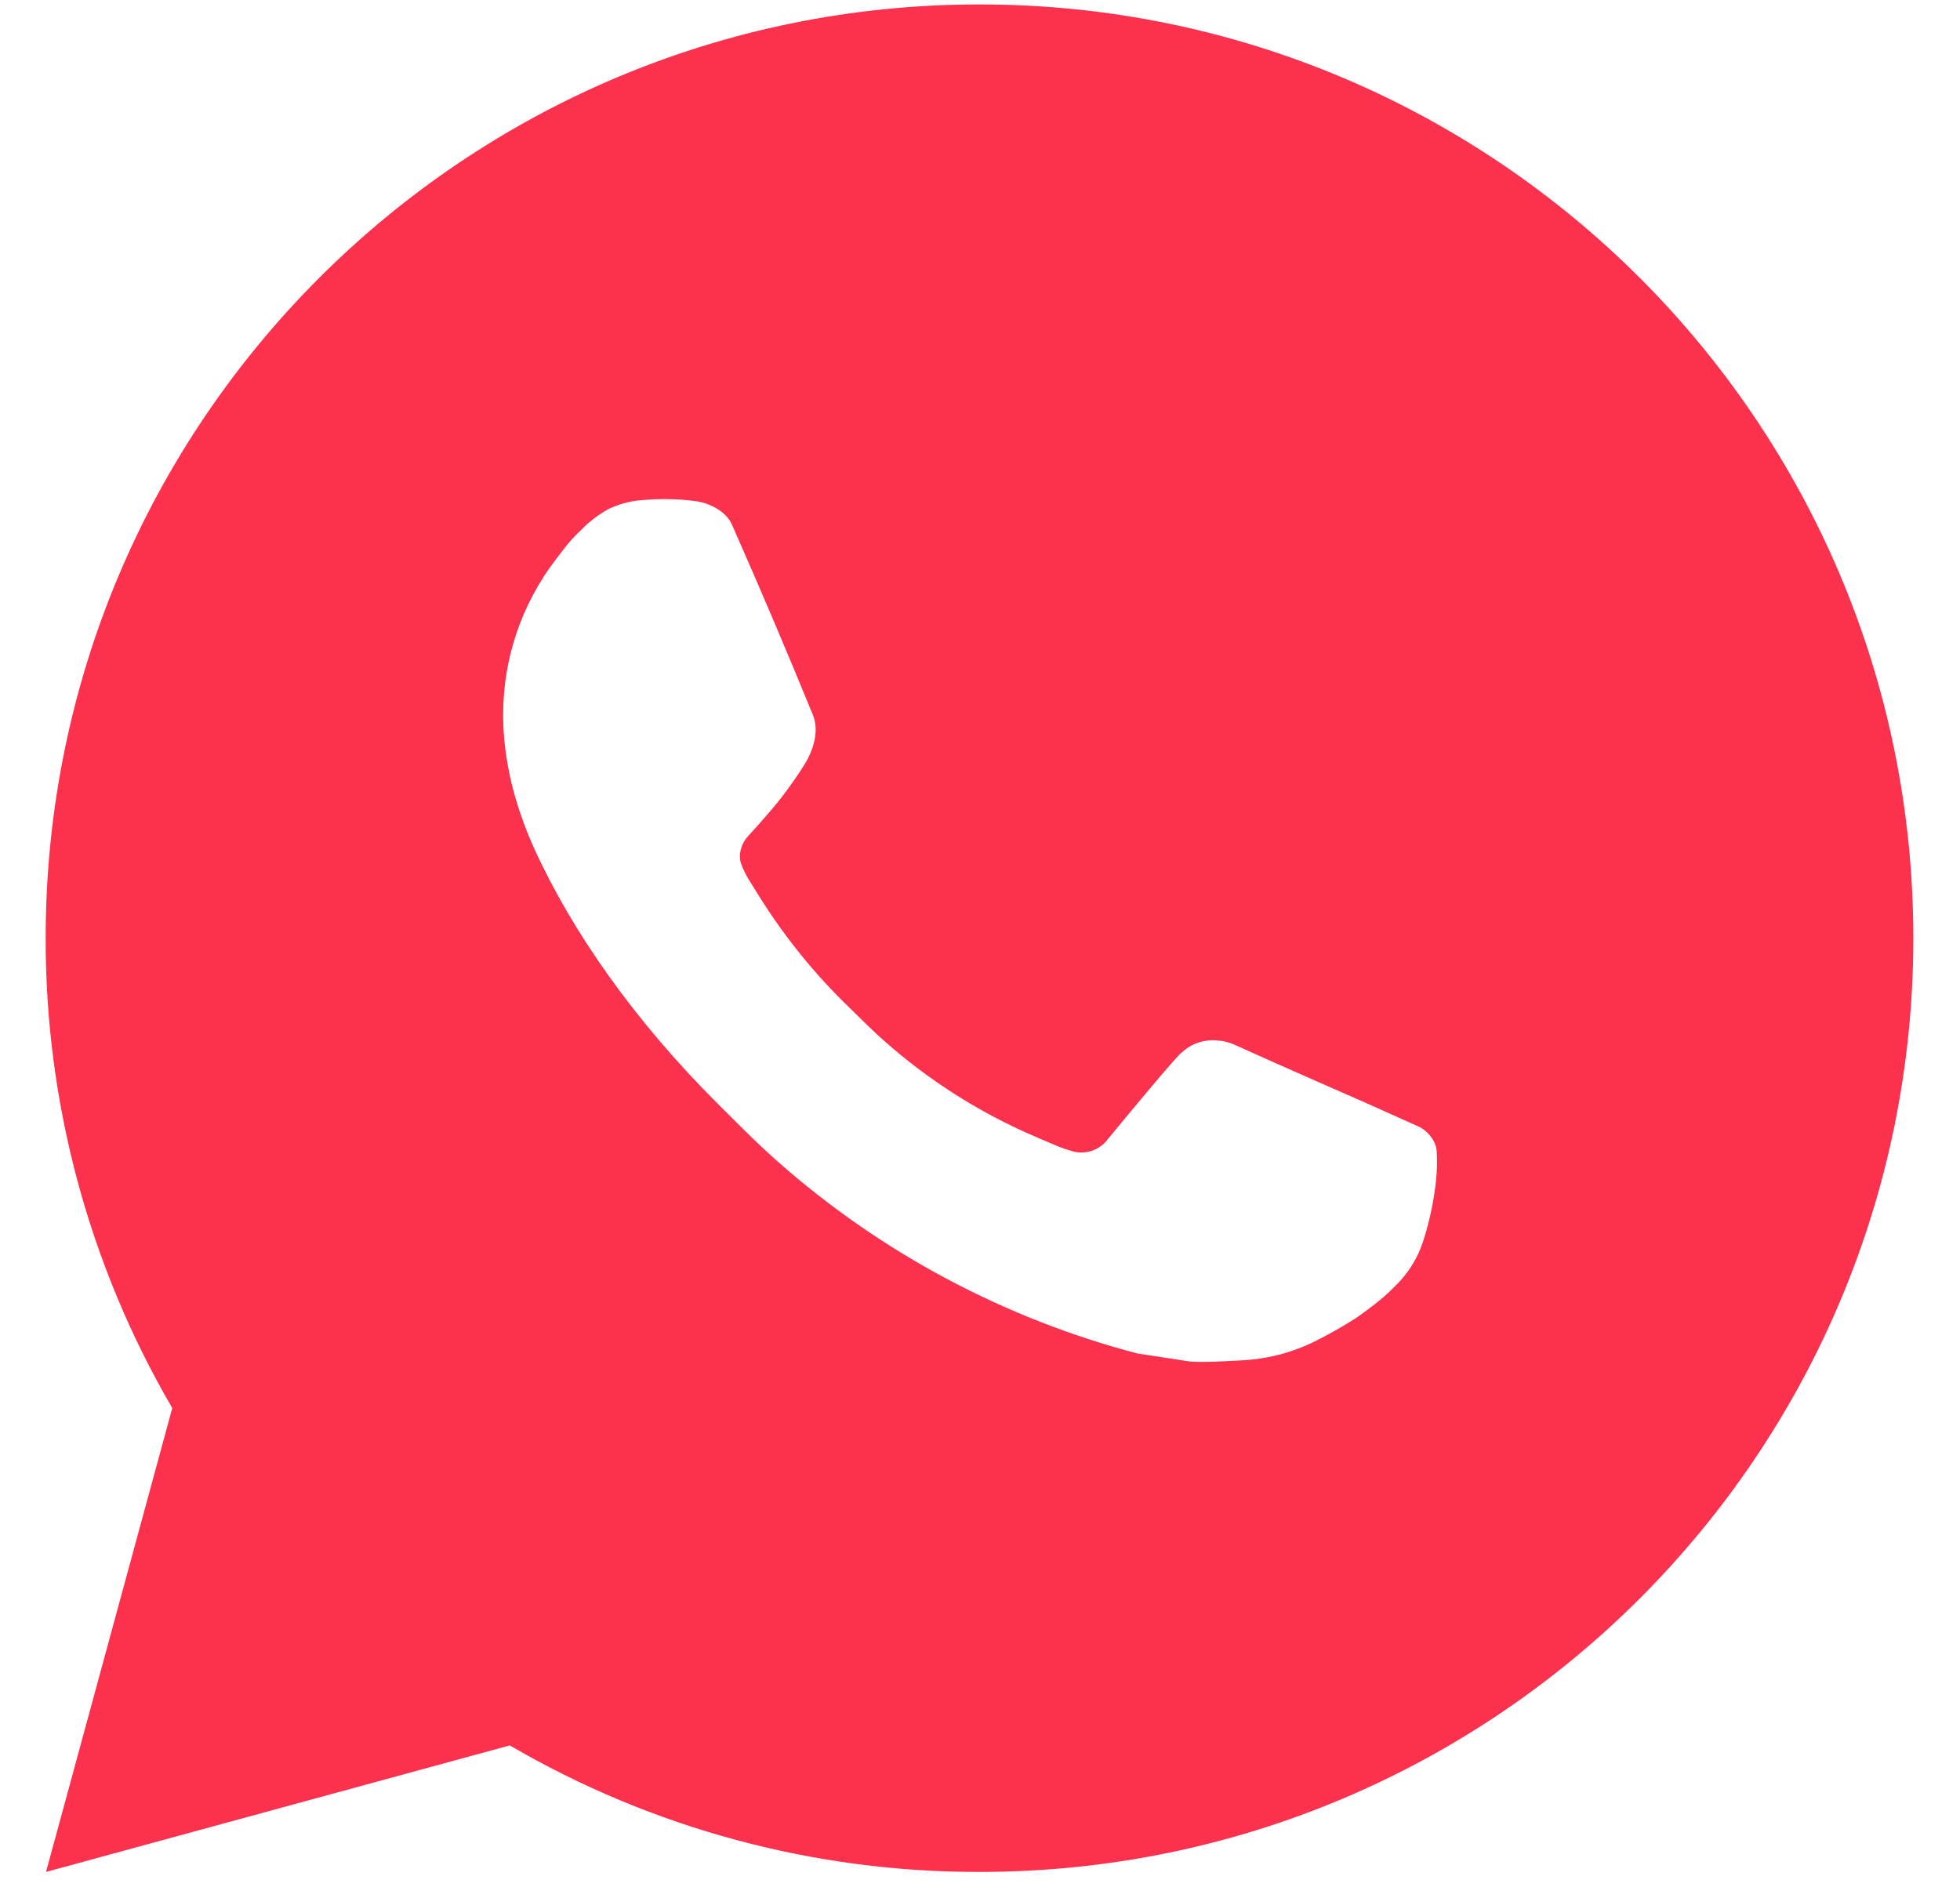 <?xml version="1.0" encoding="UTF-8"?> <svg xmlns="http://www.w3.org/2000/svg" width="27" height="26" viewBox="0 0 27 26" fill="none"><path d="M13.493 0.061C20.598 0.061 26.357 5.82 26.357 12.924C26.357 20.029 20.598 25.788 13.493 25.788C11.22 25.792 8.986 25.191 7.022 24.045L0.634 25.788L2.373 19.398C1.227 17.433 0.625 15.199 0.629 12.924C0.629 5.82 6.388 0.061 13.493 0.061ZM9.109 6.878L8.852 6.889C8.685 6.9 8.523 6.944 8.373 7.017C8.234 7.096 8.106 7.195 7.995 7.311C7.84 7.456 7.753 7.582 7.659 7.704C7.183 8.323 6.927 9.082 6.931 9.863C6.934 10.493 7.098 11.107 7.355 11.681C7.882 12.841 8.747 14.069 9.89 15.208C10.165 15.482 10.435 15.757 10.726 16.013C12.145 17.263 13.837 18.164 15.665 18.645L16.396 18.757C16.634 18.77 16.872 18.752 17.111 18.74C17.486 18.721 17.852 18.619 18.183 18.443C18.351 18.356 18.516 18.262 18.676 18.16C18.676 18.16 18.73 18.123 18.837 18.044C19.01 17.916 19.117 17.824 19.261 17.674C19.369 17.562 19.459 17.433 19.531 17.285C19.631 17.076 19.732 16.676 19.773 16.342C19.804 16.088 19.795 15.949 19.791 15.863C19.786 15.725 19.671 15.582 19.547 15.522L18.798 15.186C18.798 15.186 17.679 14.698 16.994 14.387C16.923 14.356 16.846 14.338 16.768 14.334C16.68 14.325 16.591 14.335 16.507 14.363C16.423 14.391 16.346 14.437 16.282 14.498C16.275 14.495 16.189 14.568 15.259 15.695C15.206 15.767 15.132 15.821 15.048 15.851C14.963 15.881 14.872 15.885 14.786 15.863C14.702 15.84 14.62 15.812 14.54 15.778C14.38 15.711 14.325 15.685 14.216 15.639C13.477 15.317 12.794 14.882 12.19 14.348C12.028 14.207 11.877 14.053 11.723 13.903C11.217 13.419 10.776 12.87 10.411 12.272L10.335 12.15C10.281 12.067 10.237 11.979 10.204 11.886C10.155 11.697 10.282 11.545 10.282 11.545C10.282 11.545 10.595 11.203 10.74 11.018C10.881 10.838 11.001 10.663 11.078 10.538C11.23 10.294 11.278 10.043 11.198 9.849C10.838 8.969 10.466 8.094 10.081 7.223C10.005 7.051 9.78 6.927 9.576 6.903C9.506 6.894 9.437 6.887 9.367 6.882C9.195 6.872 9.021 6.874 8.849 6.887L9.109 6.878Z" fill="#FC314E"></path></svg> 